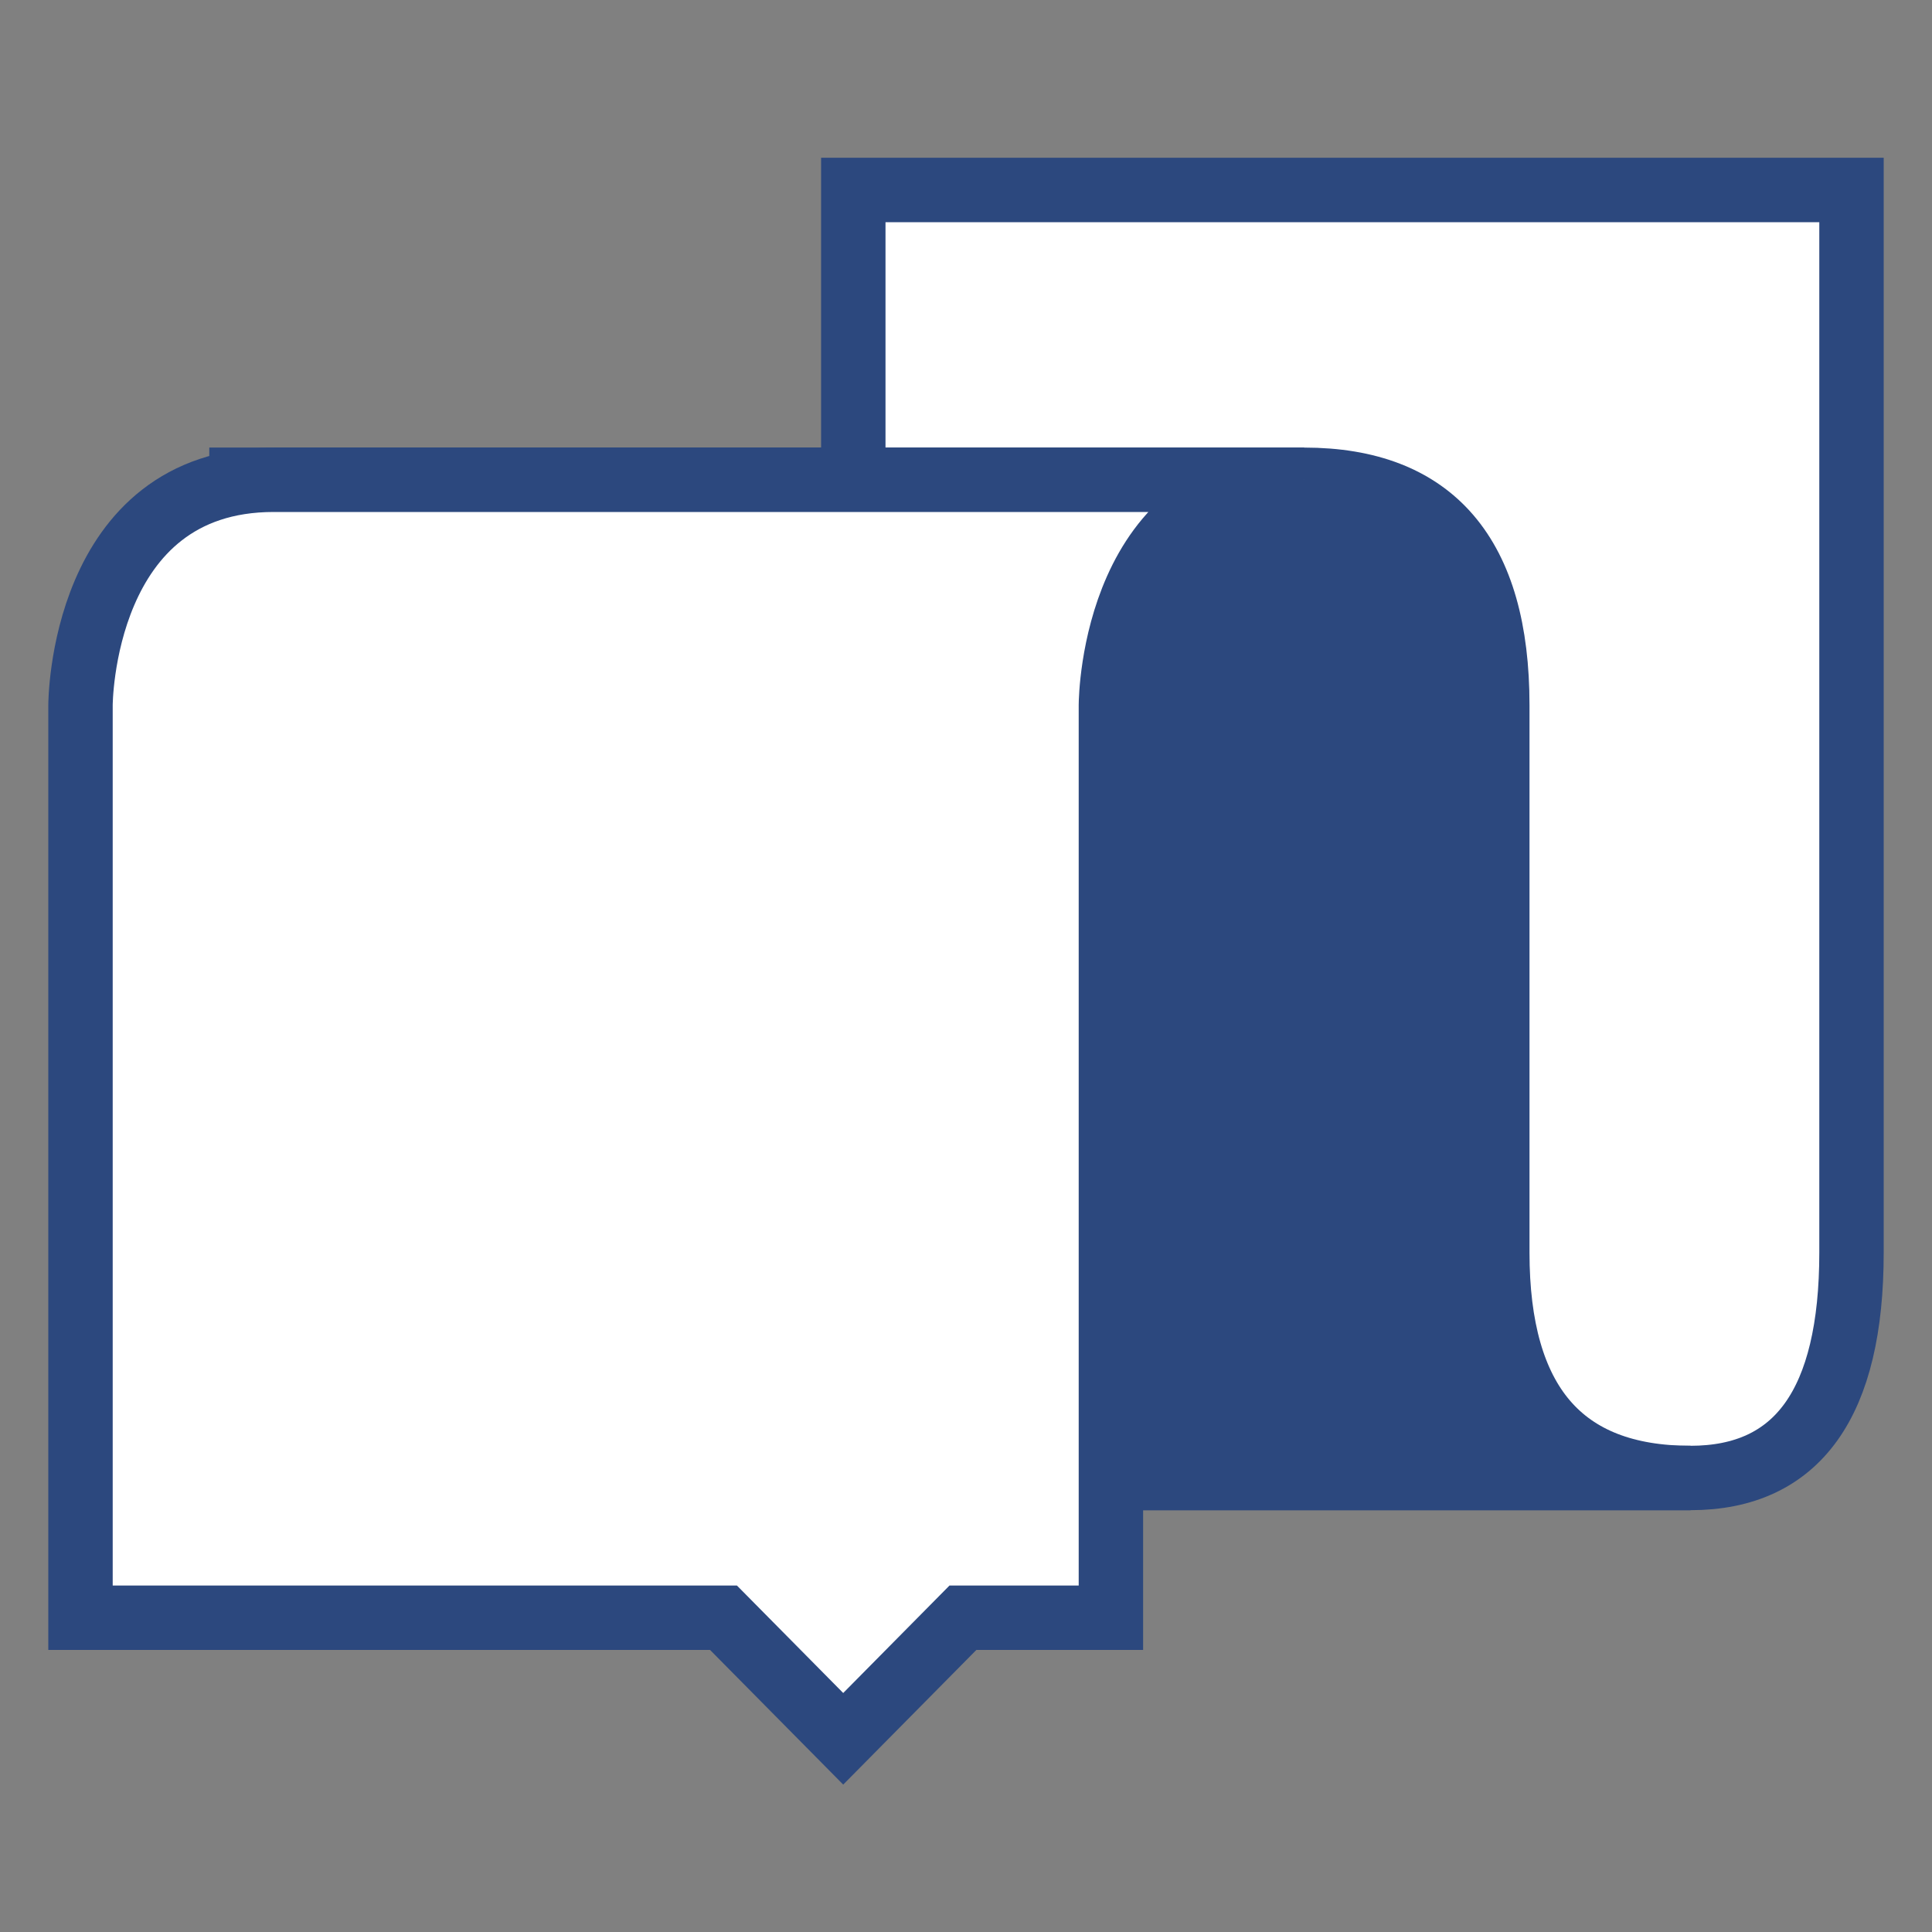 <?xml version="1.0" encoding="UTF-8"?> <svg xmlns="http://www.w3.org/2000/svg" xmlns:xlink="http://www.w3.org/1999/xlink" width="600px" height="600px" viewBox="0 0 600 600" version="1.1"><rect x="0" y="0" width="600" height="600" fill="#808080" stroke="none"/><title>Filibuster</title><g id="Filibuster" stroke="none" stroke-width="1" fill="none" fill-rule="evenodd"><path d="M525,459 C558.333,459 575,435.667 575,389 L575,59 L265,59 L265,459 C405,459 491.667,459 525,459 Z" id="Path-6" stroke="#2C487E" stroke-width="20" fill="#FFFFFF"></path><path d="M405,149 C445,149 465,172.333 465,219 C465,285.667 465,342.333 465,389 C465,435.667 485,459 525,459 L75,459 L75,149 C255,149 365,149 405,149 Z" id="Path-5" stroke="#2C487E" stroke-width="20" fill="#2C487E"></path><path d="M85,502.402 L85,218.917 C84.976,216.228 83.8,149 25,149 L345,149 C405,149 405,219 405,219 L405,502.402 L205.313,502.402 L168.133,540 L130.953,502.402 L85,502.402 Z" id="Rectangle-1-Copy" stroke="#2C487E" stroke-width="20" fill="#FFFFFF" transform="translate(215, 344.5) scale(-1, 1) translate(-215, -344.5) "></path></g></svg> 